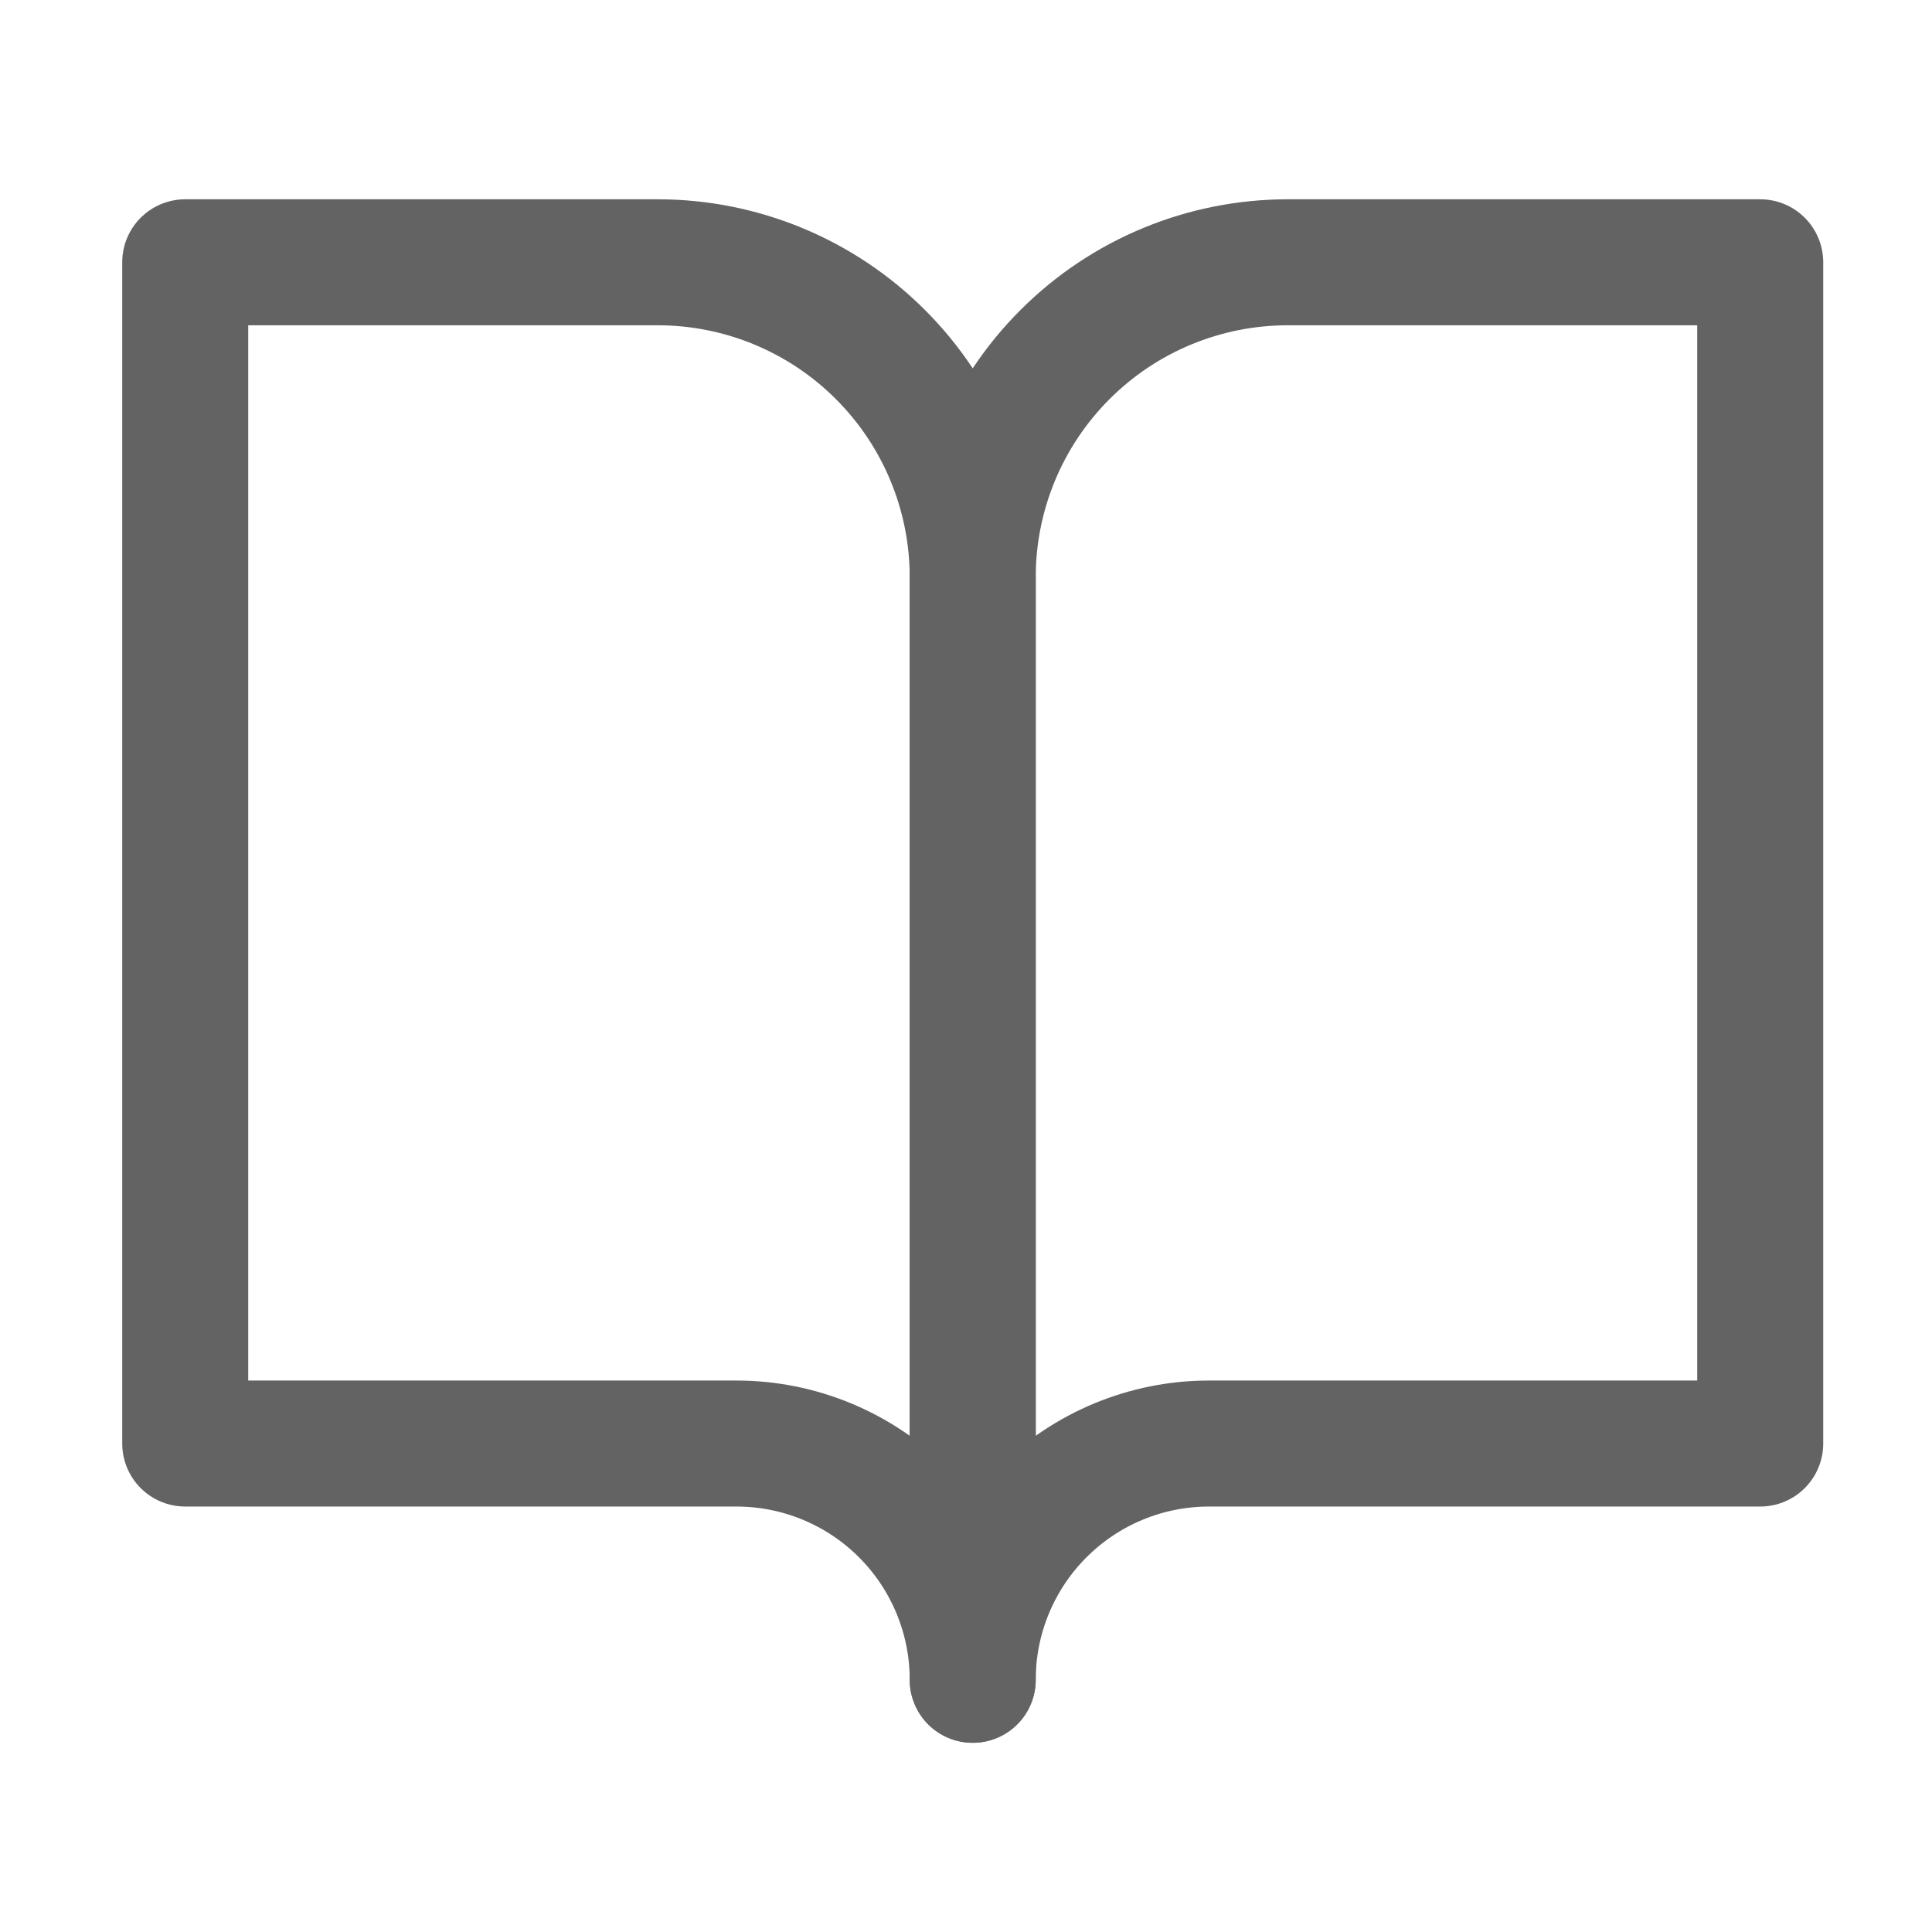 <svg width="36" height="36" viewBox="0 0 46 46" fill="none" xmlns="http://www.w3.org/2000/svg">
  <path d="M4.41 6.245H15.66C17.649 6.245 19.557 7.035 20.963 8.442C22.37 9.848 23.16 11.756 23.16 13.745V39.995C23.16 38.503 22.567 37.073 21.513 36.018C20.458 34.963 19.027 34.37 17.535 34.37H4.41V6.245Z" stroke="#636363" stroke-width="3" stroke-linecap="round" stroke-linejoin="round" />
  <path d="M41.91 6.245H30.66C28.671 6.245 26.763 7.035 25.357 8.442C23.95 9.848 23.16 11.756 23.16 13.745V39.995C23.16 38.503 23.753 37.073 24.808 36.018C25.863 34.963 27.293 34.37 28.785 34.37H41.91V6.245Z" stroke="#636363" stroke-width="3" stroke-linecap="round" stroke-linejoin="round" />
</svg>